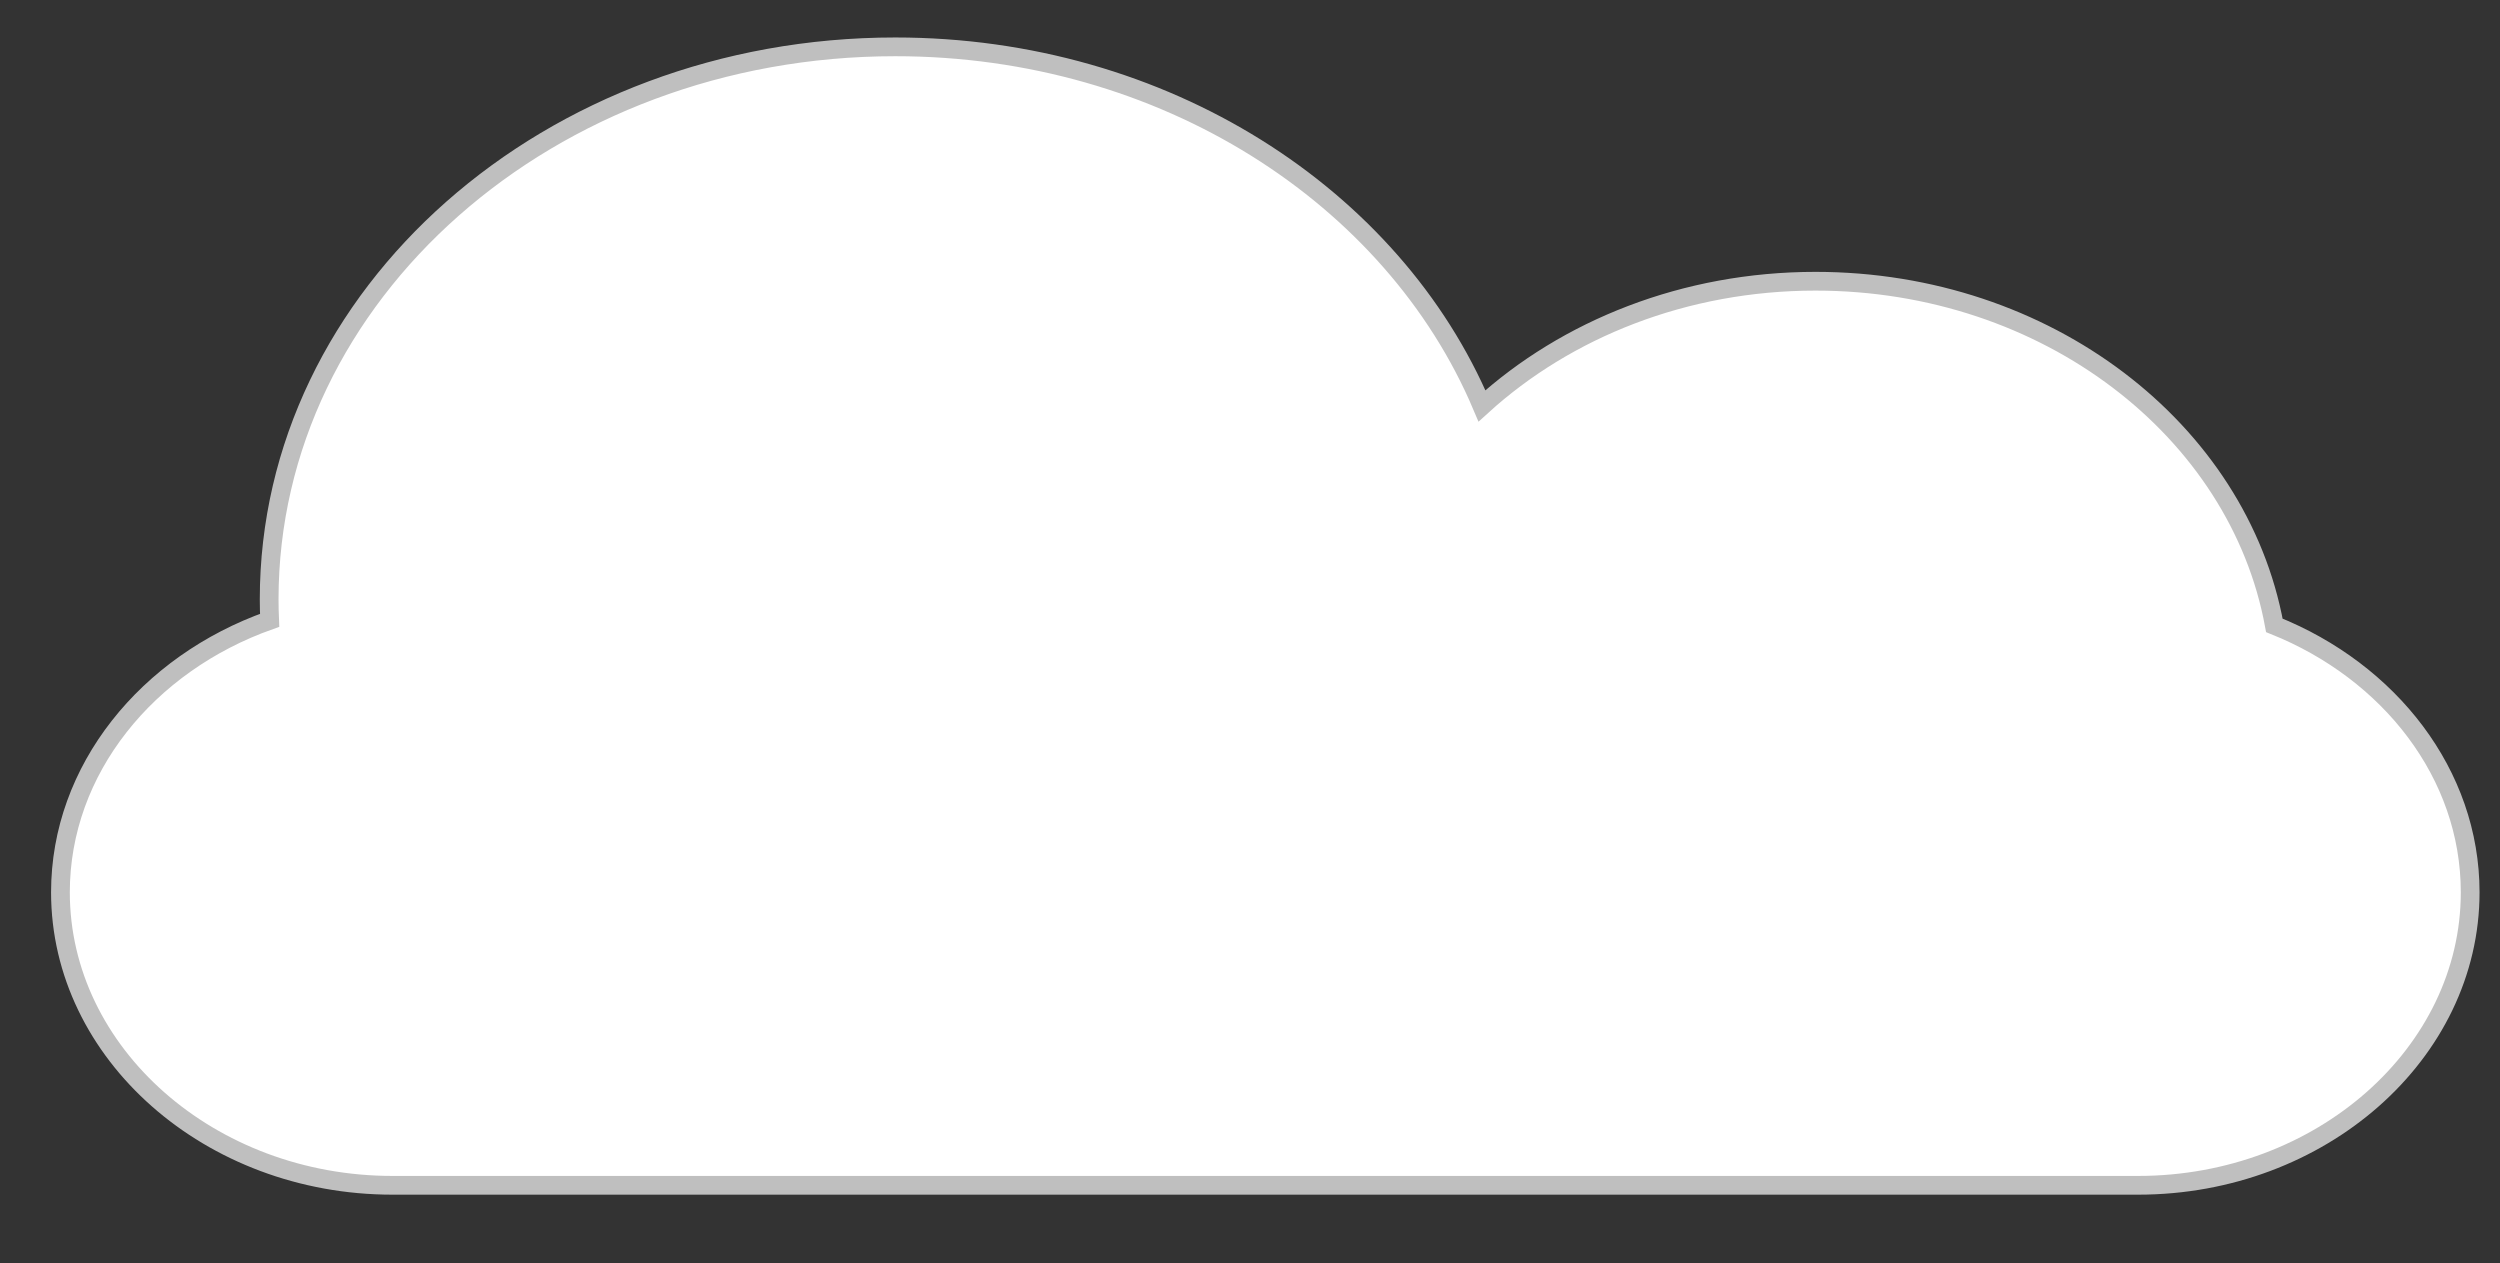 <?xml version="1.0" encoding="UTF-8" standalone="no"?>
<!-- Created with Inkscape (http://www.inkscape.org/) -->

<svg
   width="142.5mm"
   height="72mm"
   viewBox="0 0 142.5 72"
   version="1.1"
   id="svg1104"
   inkscape:version="1.1.1 (3bf5ae0d25, 2021-09-20)"
   sodipodi:docname="cloud-big-filled.svg"
   xmlns:inkscape="http://www.inkscape.org/namespaces/inkscape"
   xmlns:sodipodi="http://sodipodi.sourceforge.net/DTD/sodipodi-0.dtd"
   xmlns="http://www.w3.org/2000/svg"
   xmlns:svg="http://www.w3.org/2000/svg">
  <rect x="0" y="0" width="142.5" height="72" fill="#333333" stroke="none"/>
  <sodipodi:namedview
     id="namedview1106"
     pagecolor="#ffffff"
     bordercolor="#666666"
     borderopacity="1.0"
     inkscape:pageshadow="2"
     inkscape:pageopacity="0.0"
     inkscape:pagecheckerboard="0"
     inkscape:document-units="mm"
     showgrid="false"
     inkscape:zoom="0.74208053"
     inkscape:cx="41.774442"
     inkscape:cy="78.158633"
     inkscape:window-width="1920"
     inkscape:window-height="1011"
     inkscape:window-x="0"
     inkscape:window-y="32"
     inkscape:window-maximized="1"
     inkscape:current-layer="layer1" />
  <defs
     id="defs1101">
    <clipPath
       clipPathUnits="userSpaceOnUse"
       id="clipPath16">
      <path
         d="M 0,186.856 H 392.132 V 0 H 0 Z"
         id="path14" />
    </clipPath>
    <clipPath
       clipPathUnits="userSpaceOnUse"
       id="clipPath28">
      <path
         d="M 0,186.856 H 392.132 V 0 H 0 Z"
         id="path26" />
    </clipPath>
  </defs>
  <g
     inkscape:label="Layer 1"
     inkscape:groupmode="layer"
     id="layer1">
    <g
       id="g22"
       transform="matrix(0.353,0,0,-0.353,2.911,68.096)"
       style="fill:#ffffff;fill-opacity:1">
      <g
         id="g24"
         clip-path="url(#clipPath28)"
         style="fill:#ffffff;fill-opacity:1">
        <g
           id="g30"
           transform="translate(359,91.926)"
           style="fill:#ffffff;fill-opacity:1">
          <path
             d="m 0,0 c -5.782,31.507 -36.741,55.569 -74.082,55.569 -21.139,0 -40.224,-7.721 -53.867,-20.128 -14.348,33.863 -51.345,57.976 -94.729,57.976 -55.839,0 -101.106,-39.942 -101.106,-89.212 0,-1.135 0.032,-2.264 0.079,-3.389 -19.742,-6.996 -33.781,-24.076 -33.781,-43.92 v 0 c 0,-26.02 24.127,-47.309 53.616,-47.309 h 281.873 c 29.489,0 53.617,21.289 53.617,47.309 v 0 C 31.62,-23.993 18.596,-7.446 0,0 Z"
             style="fill:#ffffff;stroke:#bfbfbf;stroke-width:3.026;stroke-linecap:round;stroke-linejoin:miter;stroke-miterlimit:10;stroke-dasharray:none;stroke-opacity:1;fill-opacity:1"
             id="path32" />
        </g>
      </g>
    </g>
  </g>
</svg>
